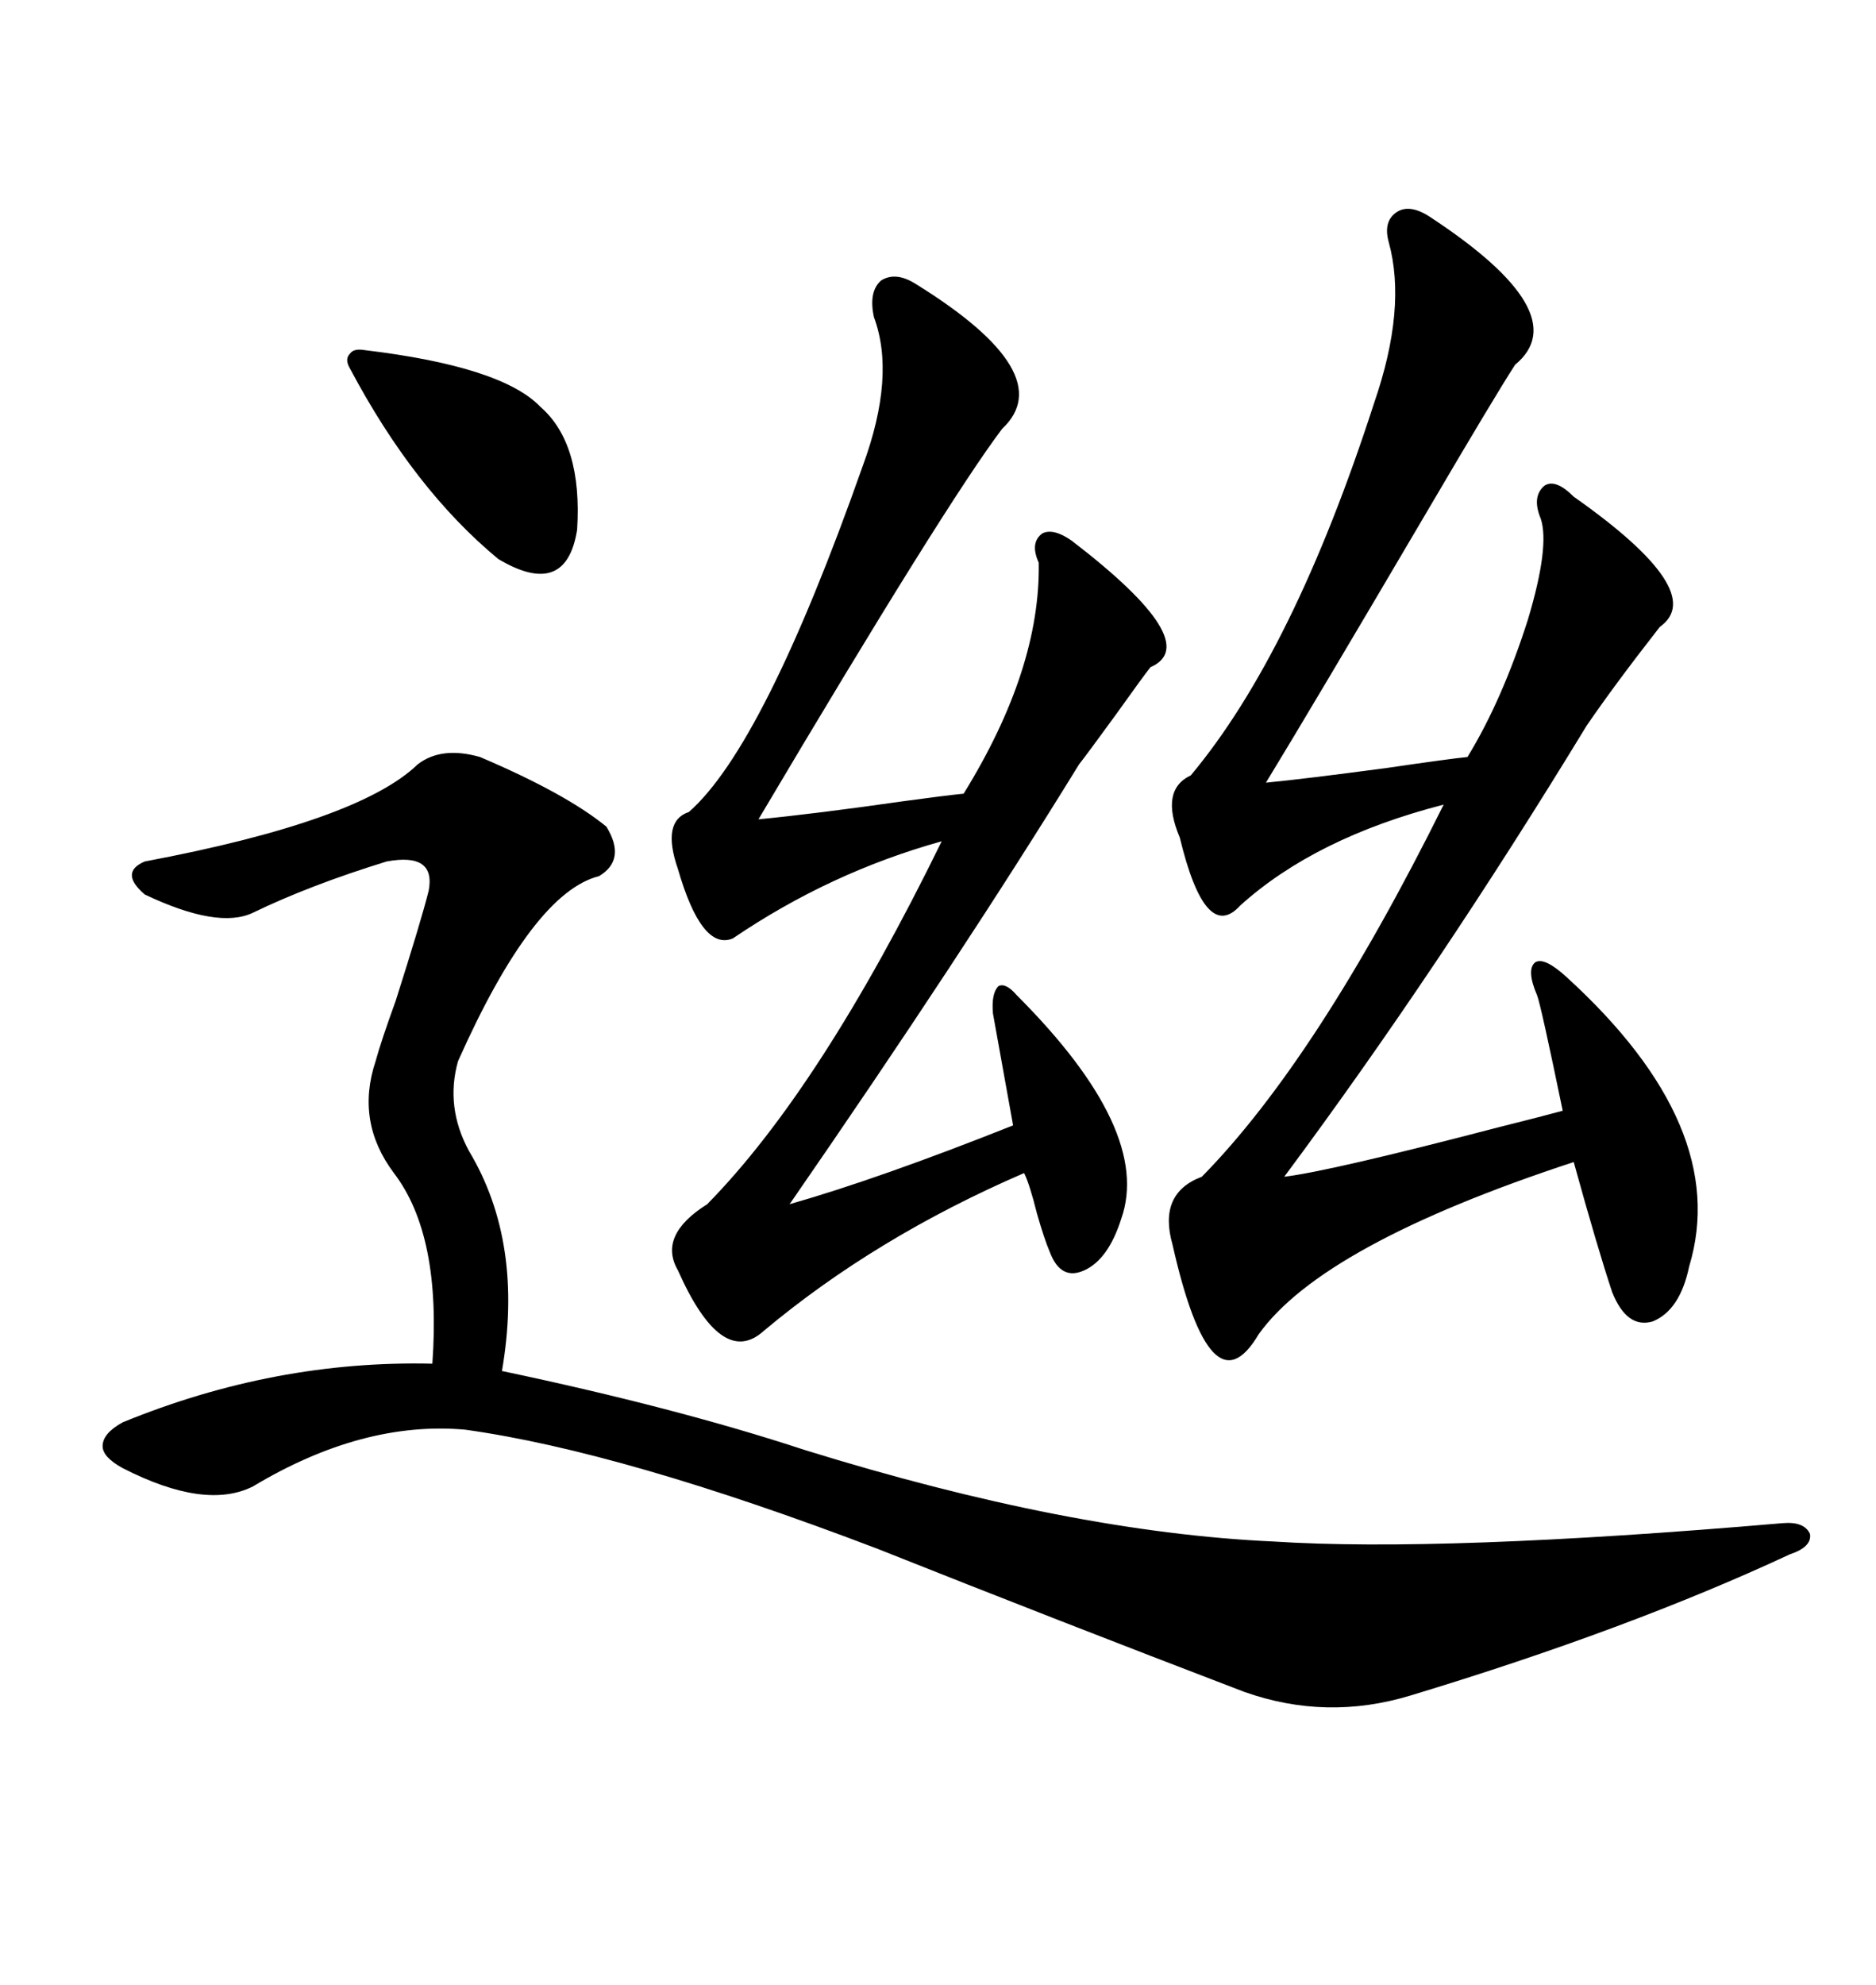 <svg xmlns="http://www.w3.org/2000/svg" xmlns:xlink="http://www.w3.org/1999/xlink" width="300" height="317.285"><path d="M76.76 121.00L76.76 121.00Q90.53 126.86 96.97 132.13L96.97 132.13Q100.20 137.40 95.80 140.04L95.80 140.04Q85.25 142.68 73.24 169.63L73.24 169.63Q71.19 176.95 75 183.98L75 183.98Q83.79 198.63 80.27 219.14L80.27 219.14Q108.11 225 128.61 231.74L128.61 231.74Q171.09 244.92 203.61 246.39L203.61 246.39Q230.57 248.14 285.06 243.46L285.06 243.46Q288.57 243.16 289.45 245.21L289.45 245.21Q289.75 247.27 286.23 248.44L286.23 248.44Q260.45 260.45 225.59 271.00L225.59 271.00Q212.11 275.10 198.93 270.41L198.93 270.41Q169.04 258.98 140.33 247.56L140.33 247.56Q99.61 232.03 74.41 228.52L74.41 228.52Q58.01 227.05 40.43 237.60L40.43 237.60Q32.81 241.41 19.63 234.67L19.63 234.67Q16.41 232.91 16.41 231.15L16.41 231.15Q16.41 229.10 19.63 227.34L19.63 227.34Q43.95 217.38 69.14 217.97L69.14 217.97Q70.61 197.46 62.99 187.50L62.99 187.50Q56.84 179.30 60.06 169.63L60.06 169.63Q60.94 166.41 63.28 159.96L63.28 159.96Q67.38 147.07 68.55 142.38L68.55 142.38Q69.73 136.23 61.82 137.70L61.82 137.70Q49.51 141.50 40.43 145.90L40.43 145.90Q34.86 148.54 23.14 142.97L23.14 142.97Q19.04 139.45 23.14 137.70L23.14 137.70Q57.42 131.25 66.80 122.17L66.80 122.17Q70.61 119.24 76.76 121.00ZM228.52 34.57L228.52 34.57Q252.25 50.10 242.29 58.30L242.29 58.30Q239.06 63.28 228.22 81.74L228.22 81.74Q209.77 113.09 202.44 125.10L202.44 125.10Q208.59 124.51 221.78 122.75L221.78 122.75Q231.74 121.29 234.67 121.00L234.67 121.00Q240.23 111.91 244.34 99.02L244.34 99.02Q247.85 87.30 246.39 82.91L246.39 82.91Q244.92 79.39 246.97 77.64L246.97 77.64Q248.73 76.46 251.66 79.39L251.66 79.39Q273.34 94.63 265.43 100.20L265.43 100.20Q258.11 109.57 253.71 116.02L253.71 116.02Q229.98 154.98 205.37 188.09L205.37 188.09Q212.70 187.21 239.65 180.18L239.65 180.18Q246.68 178.42 249.90 177.54L249.90 177.54Q246.39 160.55 245.80 159.08L245.80 159.08Q244.04 154.98 245.51 153.81L245.51 153.81Q246.97 152.93 250.49 156.15L250.49 156.15Q276.86 180.18 270.12 202.44L270.12 202.44Q268.65 209.47 264.26 211.23L264.26 211.23Q260.16 212.40 257.81 206.54L257.81 206.54Q255.47 199.51 251.66 185.74L251.66 185.74Q211.52 198.93 201.27 213.28L201.27 213.28Q193.65 226.17 187.50 198.93L187.50 198.93Q185.16 190.72 192.19 188.09L192.19 188.09Q210.64 169.34 230.86 128.61L230.86 128.61Q210.35 133.89 198.34 144.73L198.34 144.73Q192.77 150.88 188.67 133.89L188.67 133.89Q185.45 126.27 190.43 123.93L190.43 123.93Q206.84 104.30 219.73 64.45L219.73 64.45Q225 49.22 222.07 38.67L222.07 38.67Q221.19 35.45 223.24 33.98L223.24 33.98Q225.29 32.52 228.52 34.57ZM146.48 45.41L146.48 45.41Q169.63 59.77 160.25 68.55L160.25 68.55Q151.17 80.57 121.29 130.96L121.29 130.96Q130.37 130.08 144.73 128.03L144.73 128.03Q151.17 127.15 154.10 126.86L154.10 126.86Q166.41 106.93 166.11 89.94L166.11 89.94Q164.65 86.72 166.70 85.25L166.70 85.25Q168.46 84.38 171.39 86.43L171.39 86.43Q192.77 102.83 183.98 106.64L183.98 106.64Q182.81 108.11 178.42 114.26L178.42 114.26Q173.73 120.70 172.56 122.17L172.56 122.17Q153.81 152.64 126.27 192.48L126.27 192.48Q140.63 188.38 162.01 179.88L162.01 179.88L158.79 162.01Q158.50 158.79 159.67 157.62L159.67 157.62Q160.84 157.03 162.60 159.08L162.60 159.08Q184.28 180.76 179.30 194.82L179.30 194.82Q177.25 201.27 173.44 203.03L173.44 203.03Q169.63 204.79 167.87 200.10L167.87 200.10Q166.99 198.05 165.82 193.95L165.82 193.95Q164.65 189.26 163.77 187.50L163.77 187.50Q140.04 197.75 122.17 212.70L122.17 212.70Q115.43 218.85 108.40 203.03L108.40 203.03Q105.18 197.46 113.09 192.48L113.09 192.48Q131.25 174.02 150.59 134.47L150.59 134.47Q132.71 139.45 117.19 150L117.19 150Q112.21 152.05 108.40 138.87L108.40 138.87Q105.76 131.25 110.16 129.79L110.16 129.79Q122.17 119.24 137.99 74.41L137.99 74.41Q143.26 60.06 139.75 50.68L139.75 50.68Q138.87 46.58 140.92 44.82L140.92 44.82Q143.26 43.36 146.48 45.41ZM58.30 55.96L58.30 55.96Q80.27 58.59 86.43 65.04L86.43 65.04Q93.16 70.90 92.29 84.67L92.29 84.67Q90.53 95.80 79.69 89.36L79.69 89.36Q66.21 78.22 55.96 58.89L55.96 58.89Q55.08 57.42 55.96 56.54L55.96 56.54Q56.54 55.66 58.30 55.96Z"/></svg>
